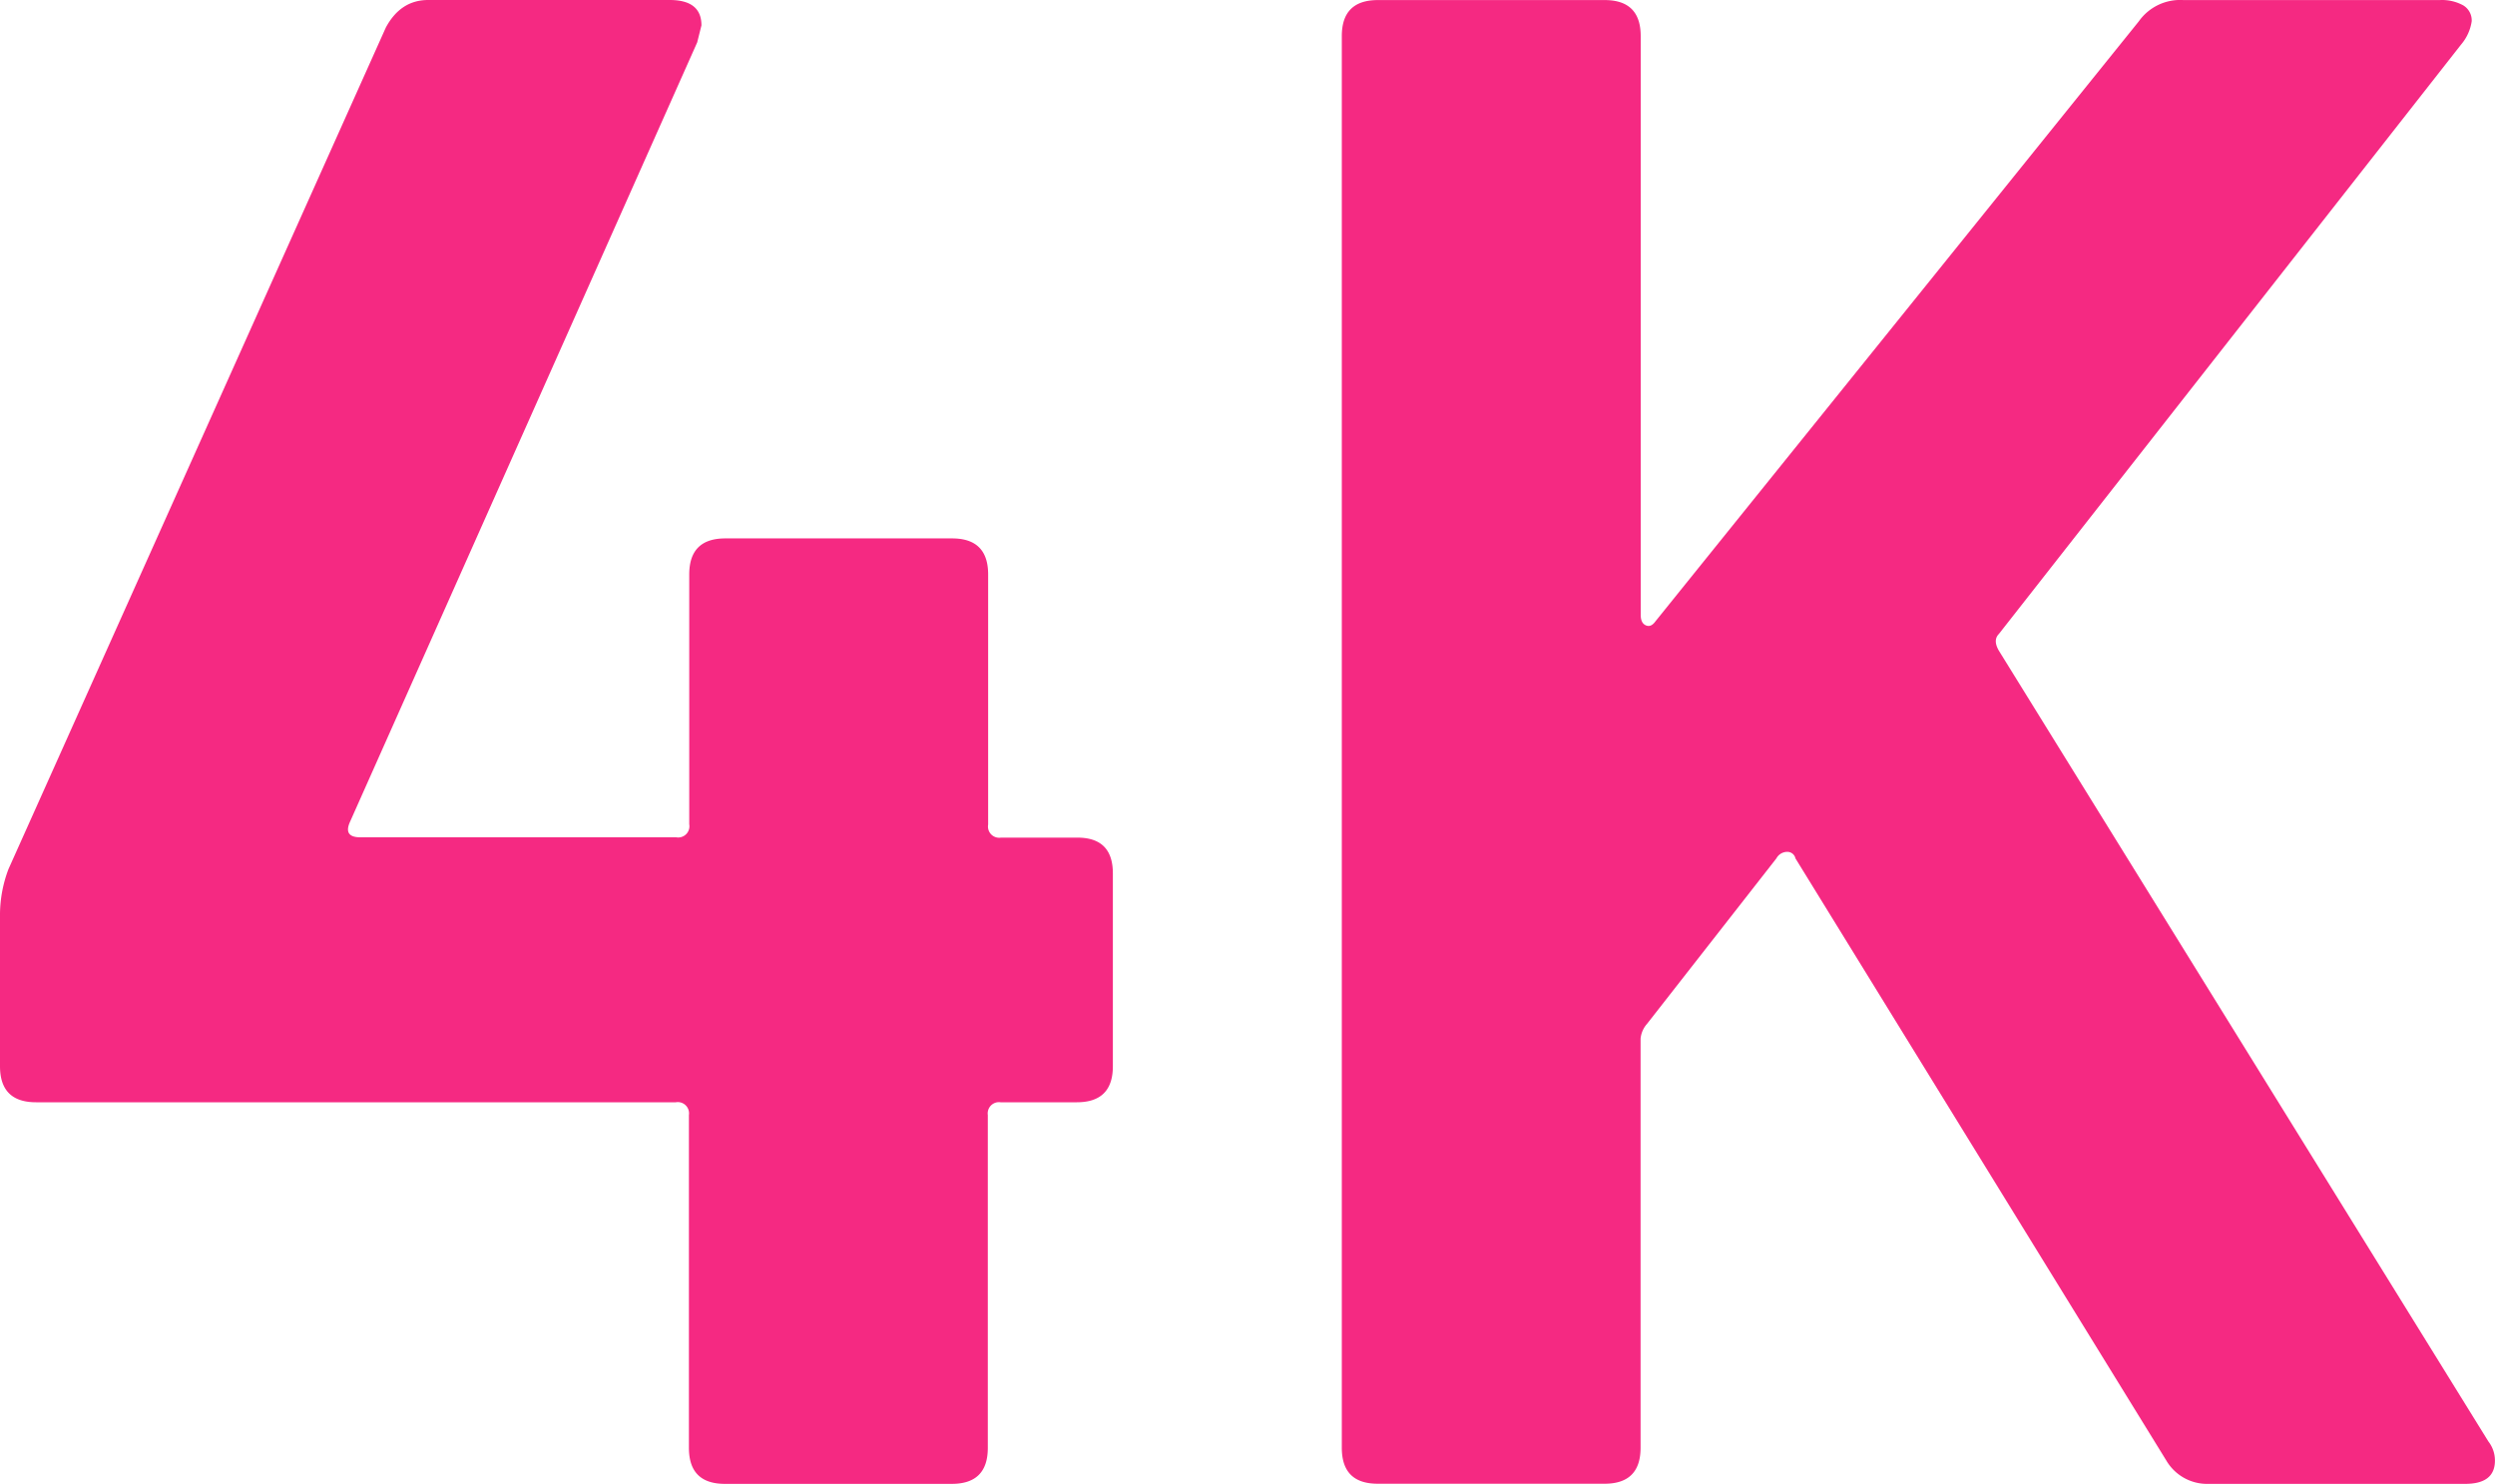<svg id="Capa_1" data-name="Capa 1" xmlns="http://www.w3.org/2000/svg" viewBox="0 0 382.3 227.37"><defs><style>.cls-1{fill:#f52982;}</style></defs><title>4K</title><path class="cls-1" d="M170.52,211.29v29.56q0,5.52-5.52,5.52H153.31a1.72,1.72,0,0,0-1.95,1.95v51c0,3.69-1.84,5.52-5.52,5.52H111.08c-3.68,0-5.52-1.83-5.52-5.52v-51a1.72,1.72,0,0,0-2-1.95H5.52Q0,246.37,0,240.85V217.46a19.87,19.87,0,0,1,1.3-6.82L59.12,81.69q2.27-4.22,6.49-4.22h37q4.88,0,4.87,3.89l-.65,2.6L53.59,203.49c-.65,1.52-.11,2.28,1.63,2.28h48.39a1.72,1.72,0,0,0,2-2V165.49q0-5.52,5.52-5.52h34.76q5.52,0,5.52,5.52v38.33a1.72,1.72,0,0,0,1.95,2H165Q170.52,205.77,170.52,211.29Z" transform="translate(0 -77.47)"/><path class="cls-1" d="M205.6,299.31V83q0-5.52,5.53-5.52h34.75q5.52,0,5.52,5.52v88.67c0,.87.27,1.41.81,1.63s1,0,1.47-.65l74.05-91.92a7.76,7.76,0,0,1,6.82-3.25h39.31a6.74,6.74,0,0,1,3.57.81,2.69,2.69,0,0,1,1.3,2.44,7.07,7.07,0,0,1-1.63,3.57l-70.81,90.3c-.64.64-.64,1.51,0,2.59l75,121.16a4.73,4.73,0,0,1,1,2.92c0,2.39-1.52,3.57-4.55,3.57h-39.3a7.25,7.25,0,0,1-6.5-3.57L275.11,209a1.27,1.27,0,0,0-1.3-1,1.89,1.89,0,0,0-1.62,1l-19.81,25.34a4,4,0,0,0-1,2.27v62.69c0,3.69-1.84,5.52-5.52,5.52H211.13C207.44,304.83,205.6,303,205.6,299.31Z" transform="translate(0 -77.47)"/></svg>